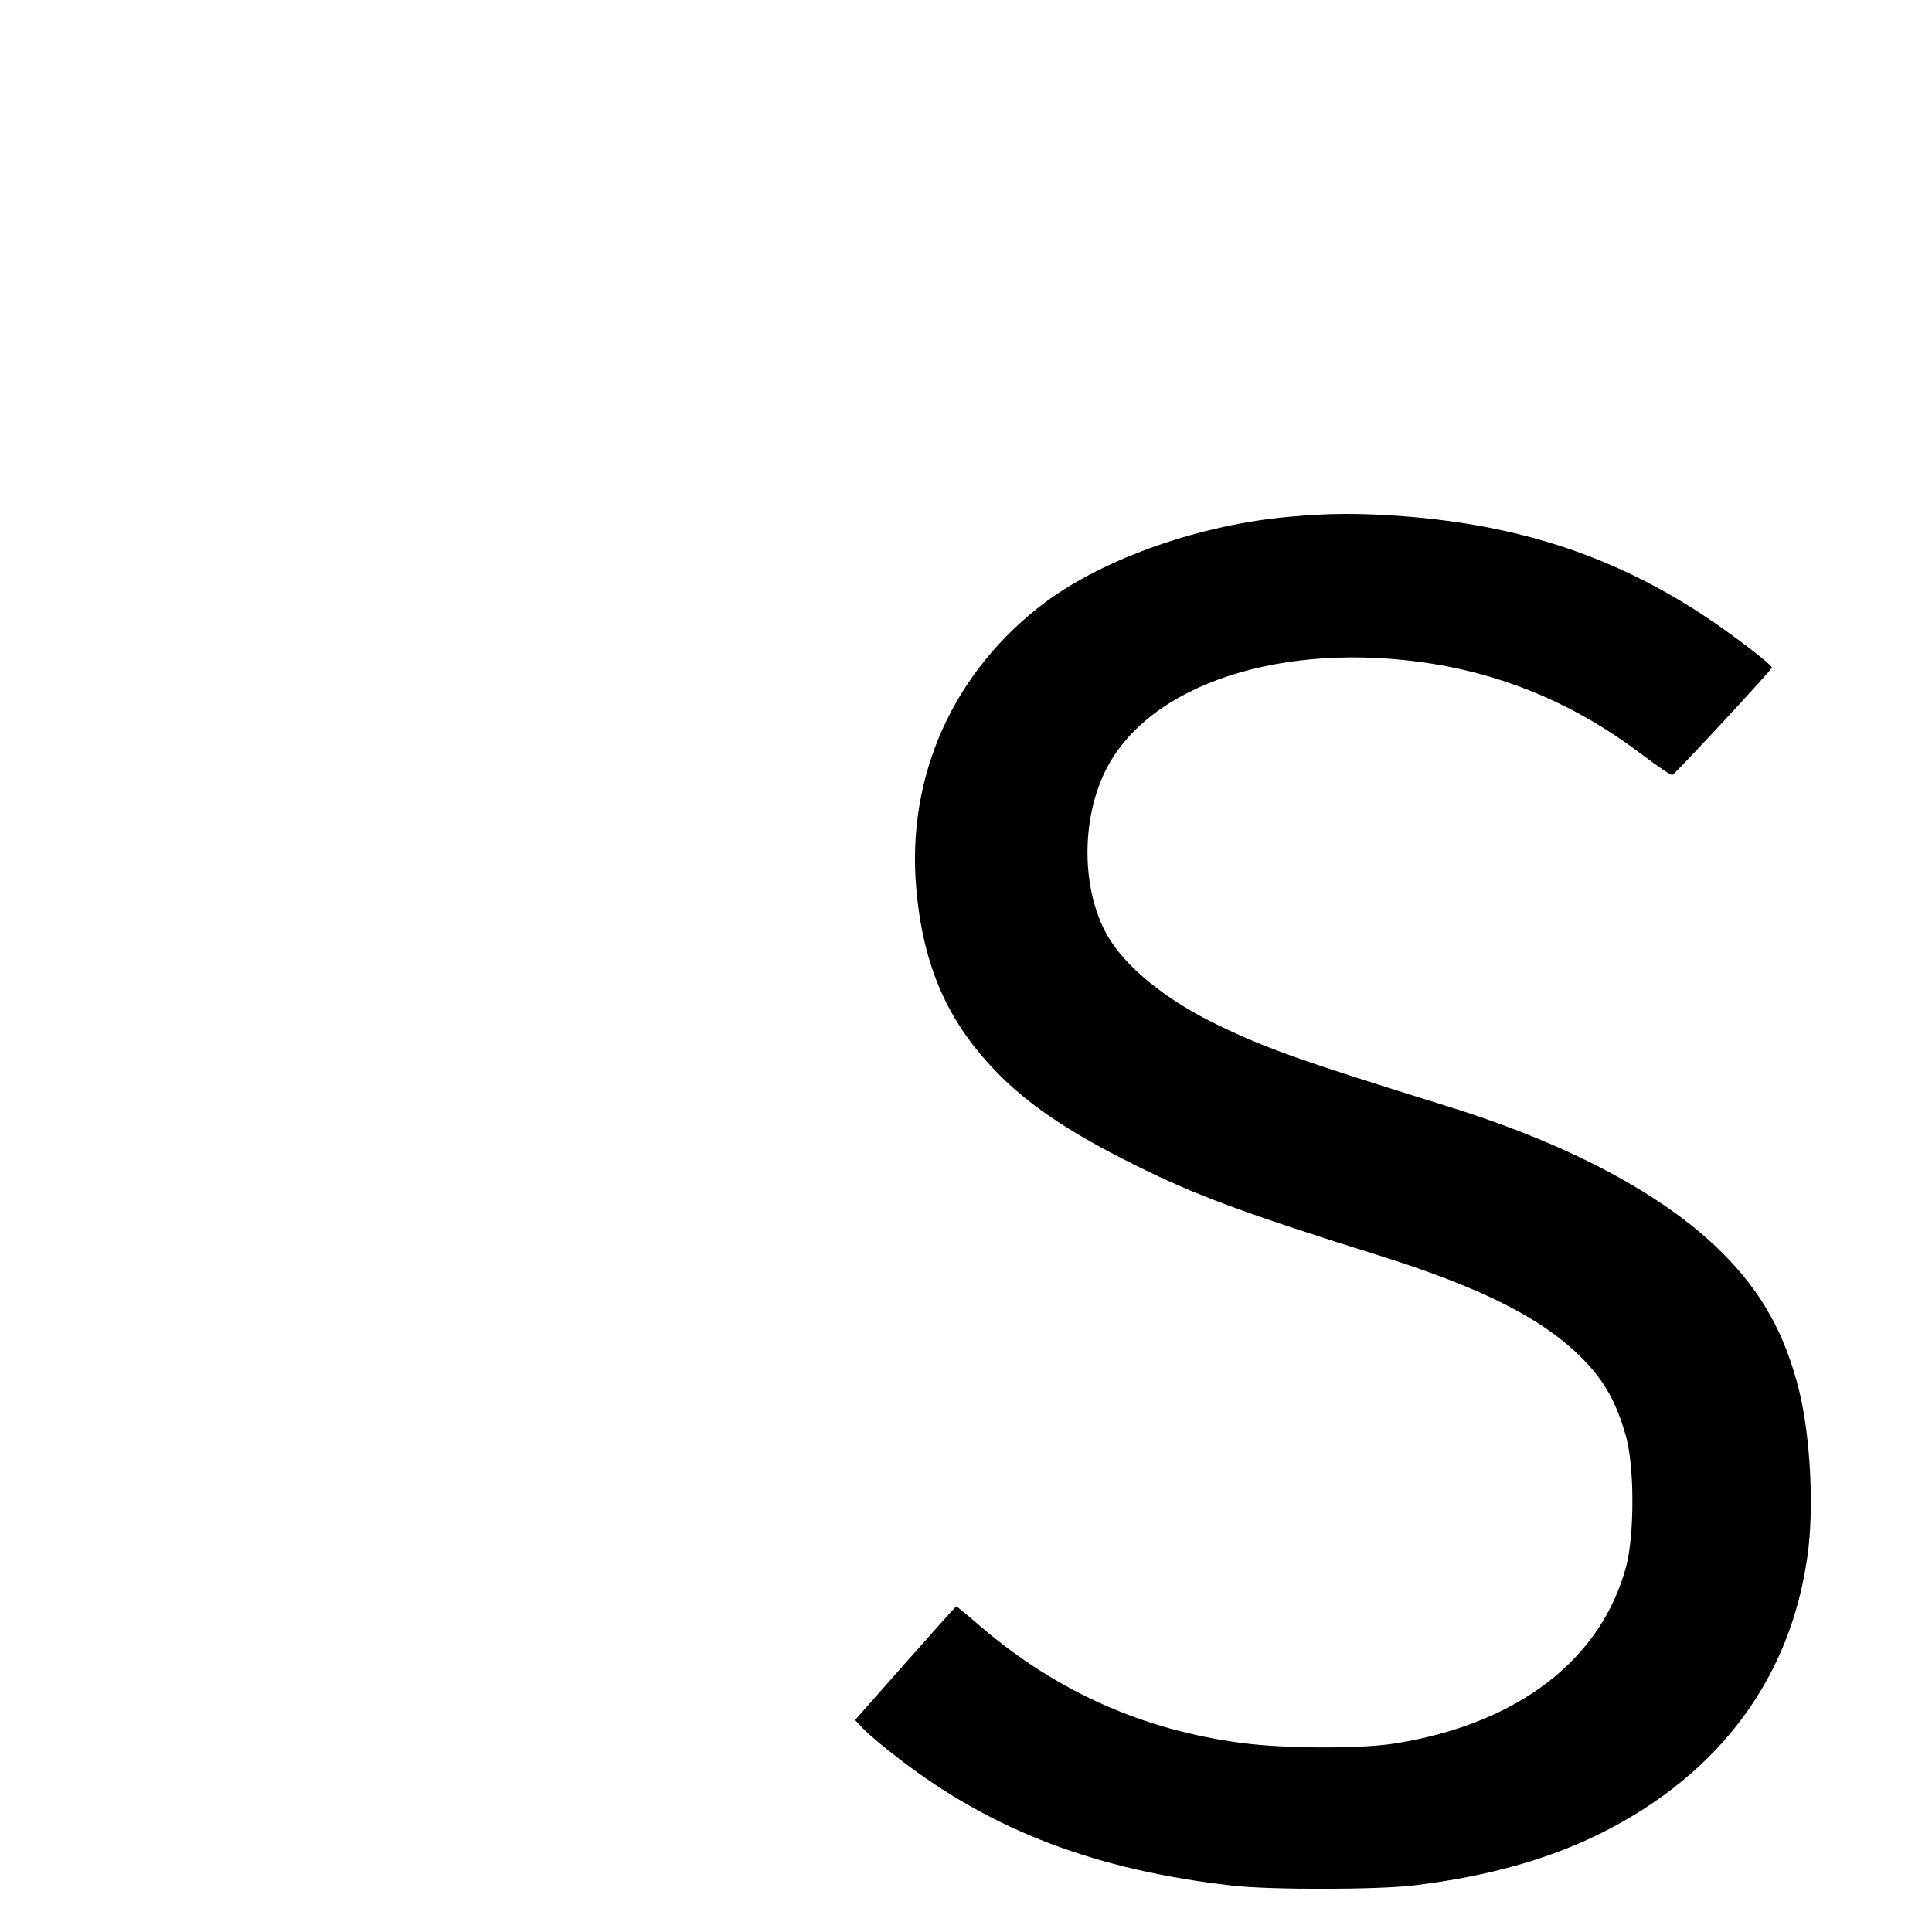 <?xml version="1.0" standalone="no"?>
<!DOCTYPE svg PUBLIC "-//W3C//DTD SVG 20010904//EN"
 "http://www.w3.org/TR/2001/REC-SVG-20010904/DTD/svg10.dtd">
<svg version="1.0" xmlns="http://www.w3.org/2000/svg"
 width="700pt" height="700pt" viewBox="0 0 700 700"
 preserveAspectRatio="xMidYMid meet">
<g transform="translate(0,700) scale(0.1,-0.1)"
fill="#000000" stroke="none">
<path d="M4675 5128 c-323 -28 -669 -149 -885 -308 -334 -249 -507 -630 -470
-1041 24 -273 110 -474 281 -653 116 -123 269 -227 509 -346 218 -109 392
-174 890 -330 375 -118 592 -229 735 -374 79 -80 123 -160 157 -283 30 -112
30 -353 0 -468 -90 -337 -390 -569 -832 -641 -124 -21 -406 -20 -562 1 -358
47 -670 187 -944 421 -47 41 -88 74 -89 74 -2 0 -85 -93 -185 -206 l-182 -206
33 -35 c19 -19 77 -68 130 -108 337 -259 712 -401 1204 -457 141 -16 530 -15
660 1 268 33 488 95 680 191 425 214 683 560 744 1004 24 170 11 428 -30 596
-51 206 -135 357 -278 500 -211 211 -552 393 -991 530 -538 167 -658 210 -835
295 -190 91 -337 211 -403 326 -93 164 -96 415 -7 596 155 315 644 474 1186
388 277 -45 528 -154 757 -328 57 -43 107 -77 111 -75 11 4 361 382 361 389 0
11 -145 122 -250 191 -328 215 -669 326 -1090 358 -154 11 -262 11 -405 -2z"/>
</g>
</svg>
